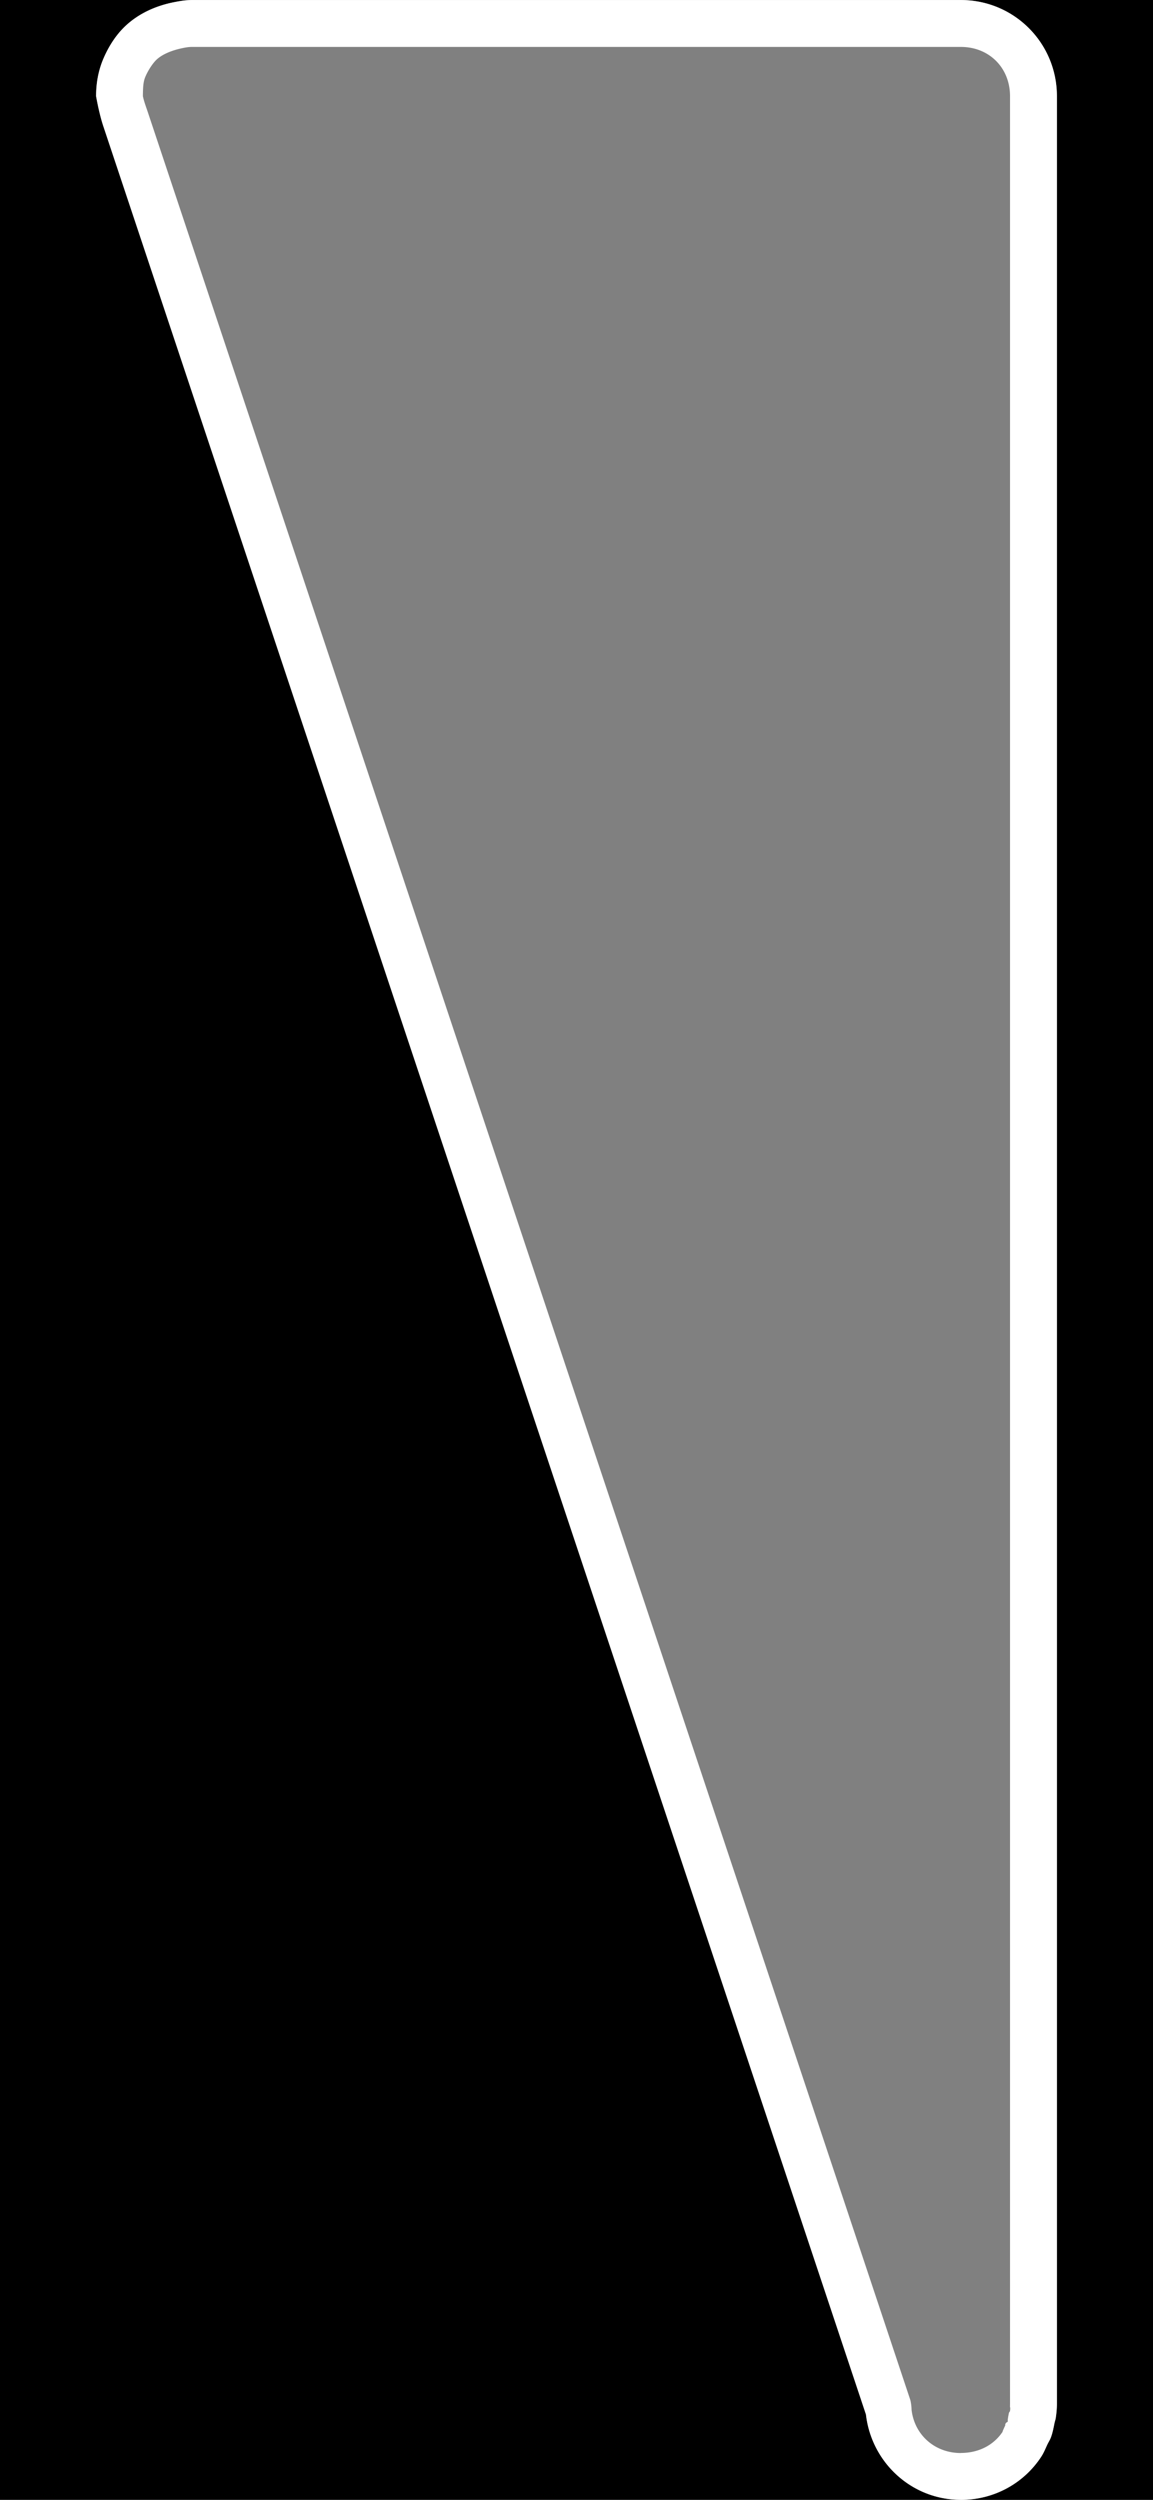 <?xml version="1.0" encoding="UTF-8" standalone="no"?>
<!-- Created with Inkscape (http://www.inkscape.org/) -->

<svg
   xmlns:dc="http://purl.org/dc/elements/1.1/"
   xmlns:cc="http://creativecommons.org/ns#"
   xmlns:rdf="http://www.w3.org/1999/02/22-rdf-syntax-ns#"
   xmlns:svg="http://www.w3.org/2000/svg"
   xmlns="http://www.w3.org/2000/svg"
   xmlns:sodipodi="http://sodipodi.sourceforge.net/DTD/sodipodi-0.dtd"
   xmlns:inkscape="http://www.inkscape.org/namespaces/inkscape"
   width="30"
   height="65"
   id="svg3937"
   version="1.1"
   inkscape:version="0.91 r13725"
   sodipodi:docname="volume.svg">
  <rect width="100%" height="100%" fill="#808080" stroke="none"/>
  <defs
     id="defs3939" />
  <sodipodi:namedview
     id="base"
     pagecolor="#dc39f7"
     bordercolor="#666666"
     borderopacity="1.0"
     inkscape:pageopacity="0"
     inkscape:pageshadow="2"
     inkscape:zoom="4"
     inkscape:cx="-36.653402"
     inkscape:cy="38.029112"
     inkscape:document-units="px"
     inkscape:current-layer="layer1"
     showgrid="false"
     inkscape:snap-bbox="true"
     inkscape:bbox-paths="false"
     inkscape:window-width="1920"
     inkscape:window-height="1055"
     inkscape:window-x="0"
     inkscape:window-y="0"
     inkscape:window-maximized="1"
     inkscape:bbox-nodes="true"
     inkscape:object-paths="true"
     inkscape:snap-page="true"
     inkscape:snap-global="true"
     borderlayer="true" />
  <g
     inkscape:label="Layer 1"
     inkscape:groupmode="layer"
     id="layer1"
     transform="translate(0,-987.362)">
    <path
       style="color:#000000;display:inline;overflow:visible;visibility:visible;fill:#000000;fill-opacity:1;fill-rule:nonzero;stroke:none;marker:none;enable-background:accumulate"
       d="m 0,1052.362 0,-65 5,0 c -0.173,0 -0.337,0.029 -0.5,0.062 -0.489,0.1 -0.942,0.317 -1.281,0.656 -0.226,0.226 -0.405,0.513 -0.531,0.812 -0.127,0.299 -0.188,0.624 -0.188,0.969 0,0 0.076,0.447 0.188,0.781 l 19.844,59.5 c 0.143,1.245 1.185,2.219 2.469,2.219 l -25,0 z m 25,0 c 0.878,0 1.648,-0.441 2.094,-1.125 0.064,-0.098 0.106,-0.205 0.156,-0.312 0.03,-0.062 0.069,-0.122 0.094,-0.188 0.045,-0.121 0.067,-0.246 0.094,-0.375 0.009,-0.044 0.025,-0.08 0.031,-0.125 0.019,-0.123 0.031,-0.246 0.031,-0.375 l 0,-60 c 0,-1.385 -1.115,-2.5 -2.5,-2.5 l 5,0 0,65 -5,0 z"
       id="rect4674"
       inkscape:connector-curvature="0" />
    <path
       style="fill:#ffffff;fill-opacity:1;stroke:none"
       d="m 25,1052.362 c -1.283,0 -2.326,-0.974 -2.469,-2.219 L 2.688,990.643 C 2.576,990.309 2.5,989.862 2.5,989.862 c 0,-0.345 0.061,-0.67 0.188,-0.969 0.127,-0.299 0.305,-0.586 0.531,-0.812 0.339,-0.339 0.792,-0.556 1.281,-0.656 0.163,-0.033 0.327,-0.062 0.5,-0.062 l 20,0 c 1.385,0 2.5,1.115 2.5,2.5 l 0,60 c 0,0.129 -0.012,0.252 -0.031,0.375 -0.007,0.045 -0.022,0.081 -0.031,0.125 -0.026,0.129 -0.049,0.254 -0.094,0.375 -0.024,0.065 -0.064,0.125 -0.094,0.188 -0.05,0.108 -0.092,0.214 -0.156,0.312 -0.446,0.684 -1.216,1.125 -2.094,1.125 z m 0,-1.219 c 0.474,0 0.865,-0.211 1.094,-0.562 -0.021,0.032 -0.006,-0.01 0.062,-0.156 a 1.204,1.204 0 0 1 0,-0.031 c 0.024,-0.049 0.052,-0.052 0.062,-0.062 0.005,-0.016 0.009,-0.035 0,-0.031 0.002,-0.01 0.005,-0.061 0.031,-0.188 0.008,-0.039 0.026,-0.039 0.031,-0.062 0.01,-0.066 0.005,-0.103 0,-0.094 -0.002,-0.03 0,-0.068 0,-0.094 l 0,-60 c 0,-0.739 -0.543,-1.281 -1.281,-1.281 l -20,0 c -0.035,0 -0.105,0 -0.25,0.031 -0.297,0.061 -0.546,0.171 -0.688,0.312 -0.089,0.089 -0.205,0.258 -0.281,0.438 -0.055,0.131 -0.059,0.283 -0.062,0.469 -2.52e-4,0.012 0,0.019 0,0.031 0.028,0.135 0.082,0.279 0.125,0.406 l 19.844,59.501 a 1.204,1.204 0 0 1 0.031,0.25 c 0.075,0.656 0.607,1.125 1.281,1.125 z"
       id="path4697-6"
       inkscape:connector-curvature="0" />
  </g>
</svg>
